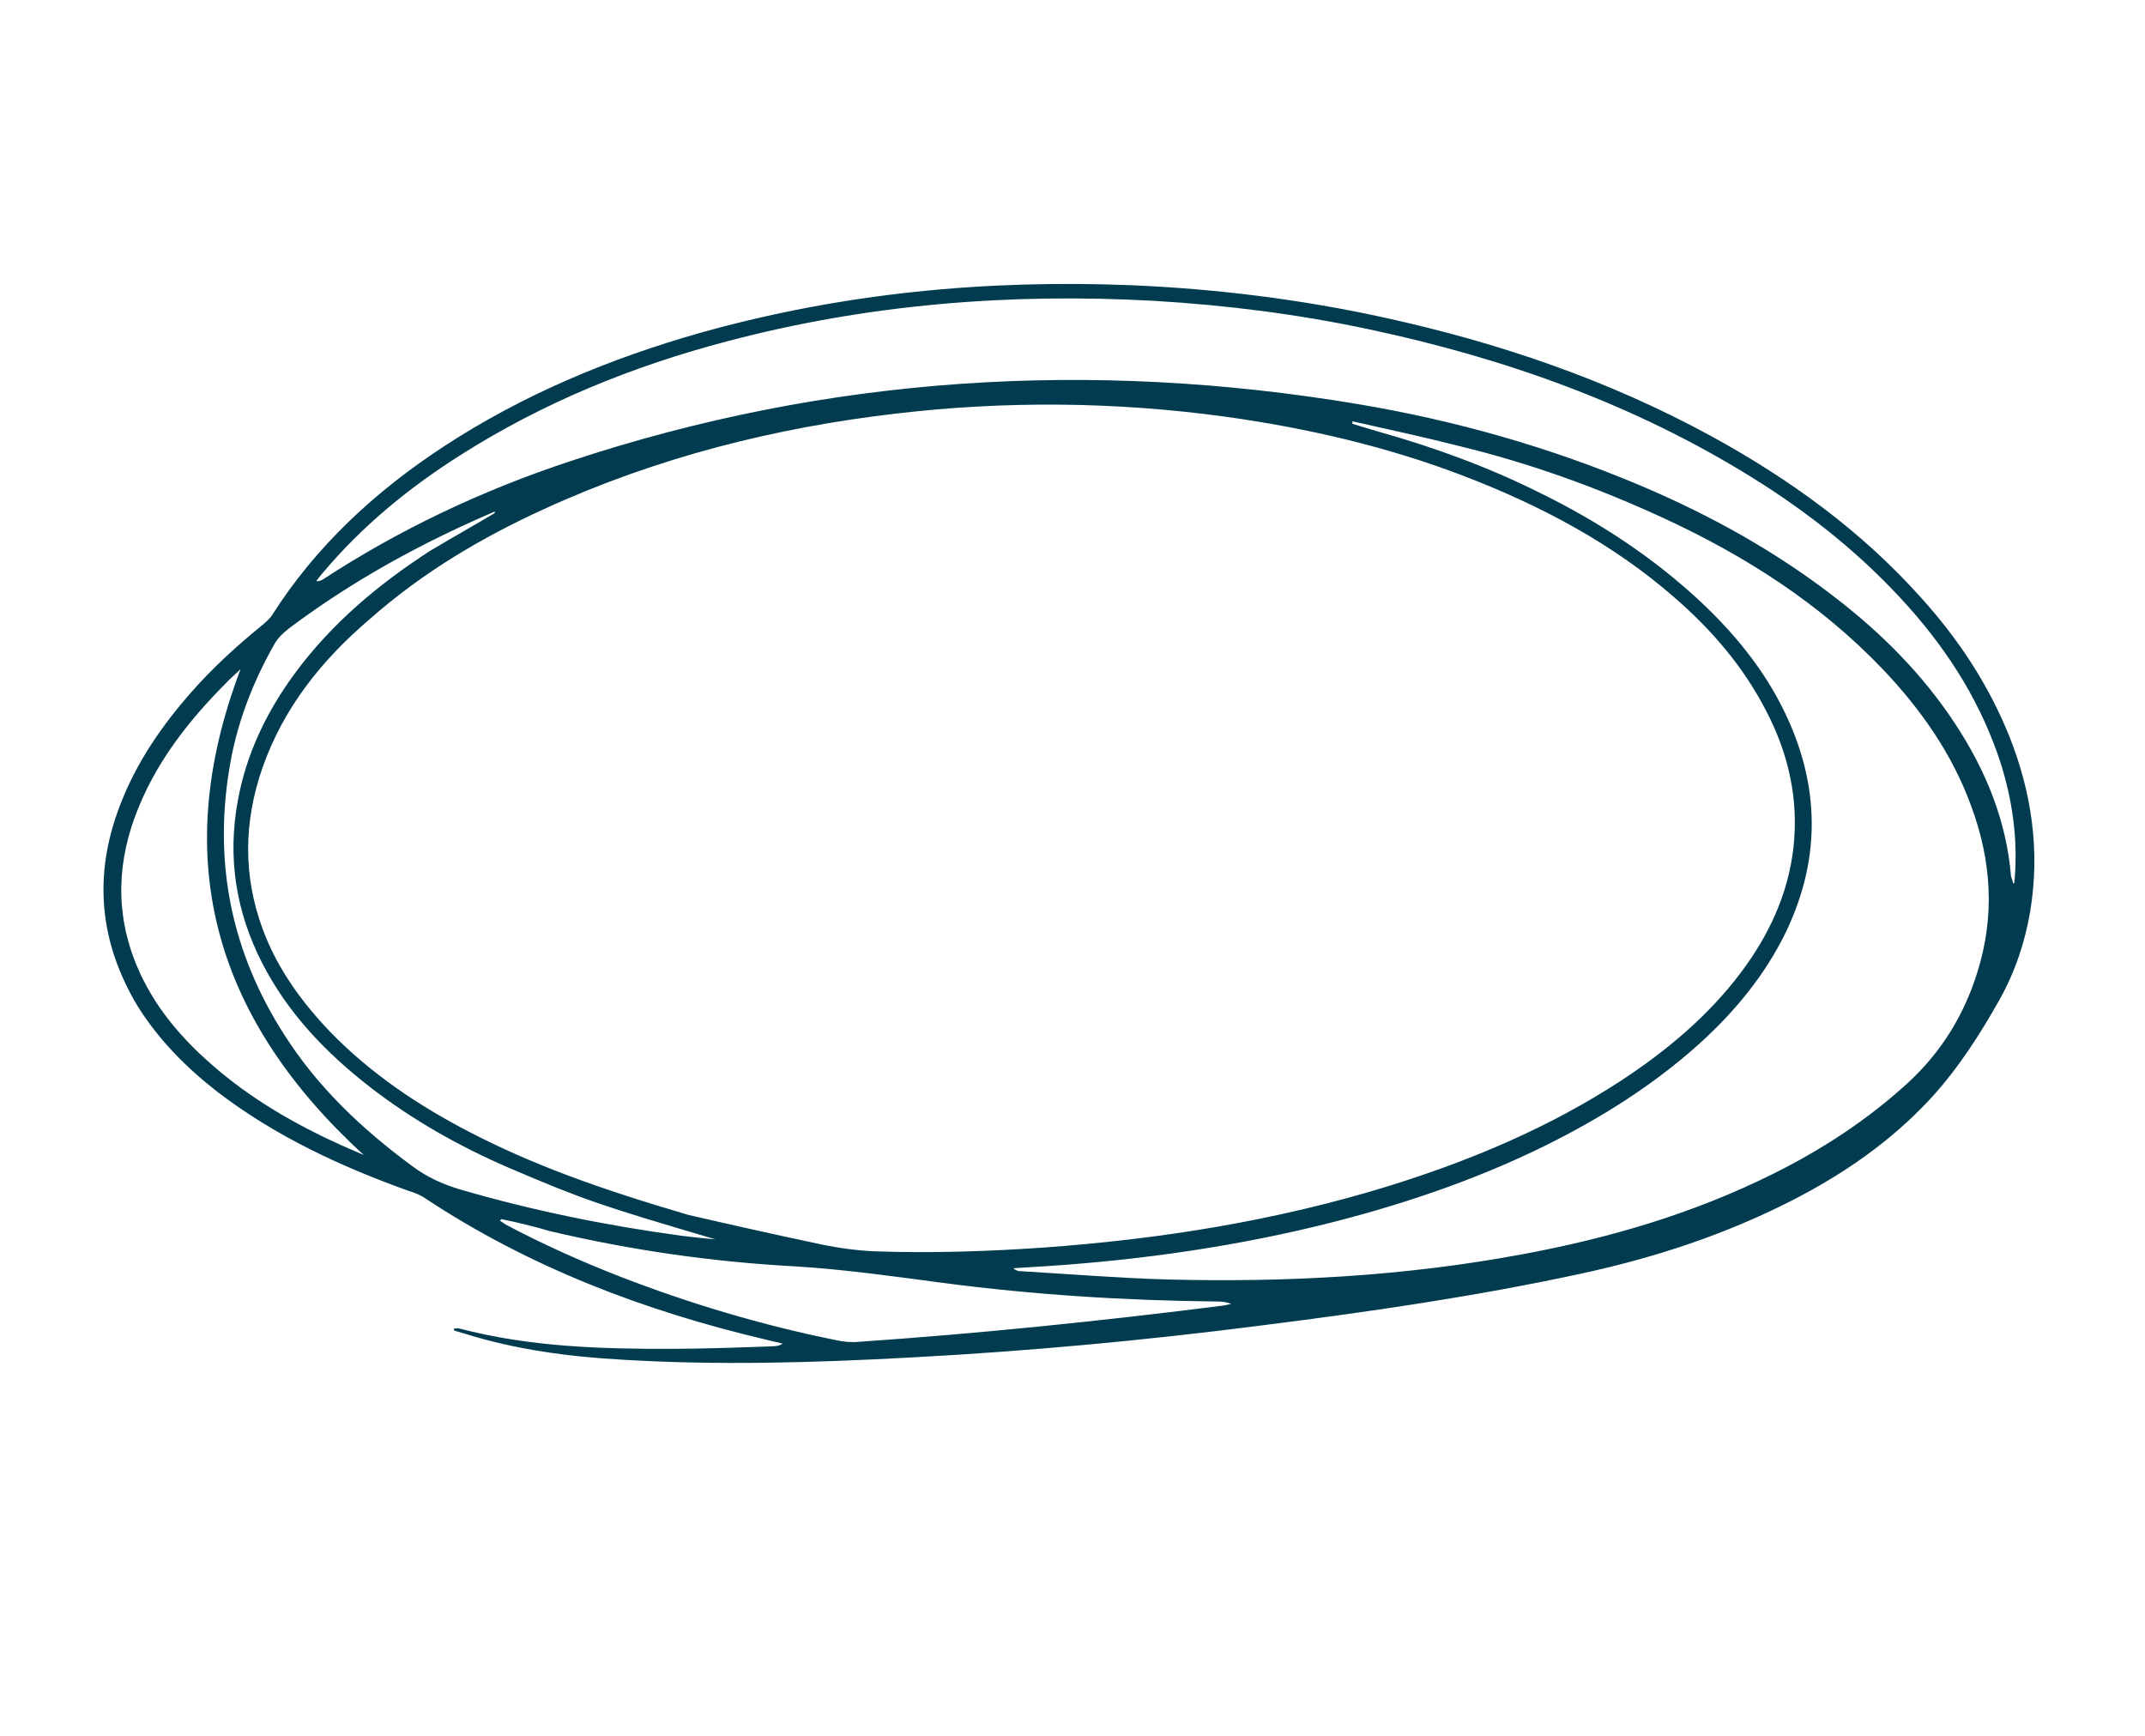 <?xml version="1.0" encoding="UTF-8"?> <svg xmlns="http://www.w3.org/2000/svg" width="304" height="246" viewBox="0 0 304 246" fill="none"><path d="M64.367 188.251C64.585 188.244 64.89 188.191 65.088 188.25C75.042 190.867 85.255 191.176 95.501 191.133C100.263 191.112 104.999 190.939 109.735 190.766C110.105 190.732 110.476 190.698 110.925 190.399C110.112 190.228 109.318 189.99 108.505 189.819C91.341 185.768 75.097 179.605 60.297 169.826C59.582 169.323 58.742 169 57.883 168.742C48.253 165.282 39.013 160.999 30.806 154.711C26.421 151.303 22.546 147.396 19.564 142.671C14.023 133.494 13.192 123.991 17.023 114.076C19.353 107.977 23.018 102.712 27.266 97.91C30.203 94.595 33.478 91.599 36.911 88.794C37.487 88.316 38.149 87.791 38.545 87.187C44.805 77.347 53.16 69.654 62.845 63.297C74.137 55.904 86.481 50.777 99.393 47.122C119.37 41.532 139.696 39.59 160.346 40.419C172.444 40.93 184.462 42.43 196.228 45.011C212.459 48.566 228.022 53.874 242.638 61.863C253.656 67.907 263.728 75.187 272.16 84.579C277.47 90.433 281.794 96.933 284.769 104.33C287.936 112.29 289.145 120.533 287.741 129.078C286.999 133.483 285.596 137.69 283.419 141.593C280.64 146.546 277.53 151.399 273.68 155.597C268.03 161.714 261.309 166.355 253.992 170.094C244.46 174.977 234.399 178.257 224.001 180.495C209.131 183.709 193.99 185.902 178.862 187.81C162.3 189.939 145.697 191.478 129.075 192.36C115.376 193.105 101.711 193.498 88.052 192.664C80.611 192.245 73.197 191.255 66.074 189.051C65.478 188.873 64.949 188.715 64.354 188.537C64.308 188.45 64.347 188.318 64.367 188.251ZM97.509 172.141C101.755 173.123 108.971 174.776 116.293 176.316C118.799 176.849 121.432 177.203 123.992 177.319C131.909 177.591 139.767 177.34 147.638 176.803C164.426 175.609 180.995 172.976 197.122 167.969C208.572 164.383 219.533 159.782 229.648 153.193C236.098 148.978 242.045 144.034 246.71 137.838C250.66 132.586 253.413 126.758 254.175 120.118C254.95 113.192 253.443 106.668 250.223 100.571C247.023 94.408 242.586 89.249 237.381 84.727C228.586 77.034 218.44 71.684 207.587 67.497C196.535 63.25 185.139 60.635 173.445 59.015C158.001 56.924 142.55 56.783 127.092 58.592C109.848 60.589 93.086 64.828 77.223 72.082C68.213 76.183 59.799 81.183 52.35 87.775C45.575 93.556 40.163 100.323 37.185 108.831C34.551 116.429 34.43 124.057 37.214 131.613C39.283 137.221 42.701 141.931 46.762 146.183C52.489 152.09 59.267 156.649 66.569 160.425C75.491 165.046 84.856 168.427 97.509 172.141ZM191.688 59.703C191.648 59.835 191.694 59.921 191.654 60.054C192.911 60.43 194.168 60.806 195.424 61.182C203.269 63.385 210.868 66.165 218.143 69.788C226.503 73.88 234.28 78.955 241.092 85.331C246.376 90.31 250.826 95.908 253.715 102.628C257.966 112.504 257.779 122.281 253.134 132.025C250.129 138.211 245.849 143.365 240.808 147.929C234.298 153.789 226.942 158.384 219.149 162.27C208.75 167.4 197.869 171.013 186.677 173.736C173.163 176.995 159.431 178.814 145.581 179.586C144.926 179.607 144.251 179.694 143.596 179.715C144 180.052 144.33 180.151 144.767 180.137C151.705 180.551 158.67 181.117 165.602 181.311C182.482 181.735 199.256 180.826 215.898 177.709C228.109 175.435 239.956 171.967 251.129 166.417C258.148 162.951 264.684 158.689 270.446 153.4C275.123 149.088 278.352 143.837 280.225 137.818C282.76 129.828 282.239 121.937 279.363 114.208C276.673 106.823 272.223 100.503 266.853 94.847C257.965 85.536 247.317 78.735 235.664 73.368C226.292 69.045 216.662 65.585 206.649 63.167C201.695 61.902 196.681 60.835 191.688 59.703ZM285.307 125.168C285.374 125.188 285.46 125.142 285.46 125.142C285.473 124.856 285.552 124.591 285.546 124.372C285.97 118.86 285.217 113.429 283.552 108.159C280.855 99.833 276.378 92.637 270.612 86.14C264.144 78.854 256.645 72.85 248.384 67.704C231.553 57.244 213.246 50.754 194.005 46.659C183.978 44.526 173.911 43.249 163.646 42.635C143.162 41.494 122.934 43.105 103.057 48.363C89.682 51.88 76.968 57.04 65.219 64.514C57.929 69.129 51.34 74.531 45.75 81.173C45.432 81.512 45.161 81.936 44.824 82.342C45.24 82.394 45.498 82.254 45.756 82.115C56.685 74.974 68.426 69.45 80.823 65.351C117.383 53.228 154.675 50.94 192.488 57.267C206.279 59.586 219.633 63.365 232.49 68.803C242.404 72.999 251.736 78.178 260.214 84.763C266.768 89.833 272.535 95.608 277.137 102.624C281.441 109.19 284.363 116.282 285.017 124.214C285.182 124.625 285.255 124.863 285.307 125.168ZM34.099 94.821C33.292 95.592 32.716 96.07 32.187 96.635C26.63 102.202 21.853 108.291 19.107 115.784C16.36 123.276 16.497 130.764 19.929 138.081C22.309 143.131 25.84 147.225 30.013 150.859C35.489 155.679 41.759 159.29 48.359 162.278C49.444 162.747 50.462 163.196 51.547 163.665C30.788 144.656 23.669 122.21 34.099 94.821ZM71.025 172.747C71.005 172.814 70.899 172.927 70.879 172.993C71.124 173.138 71.415 173.37 71.659 173.516C76.944 176.326 82.347 178.738 87.896 180.905C97.777 184.729 107.963 187.777 118.36 189.876C119.438 190.127 120.556 190.244 121.667 190.143C138.958 188.955 156.208 187.176 173.36 185.006C173.73 184.973 174.14 184.806 174.511 184.772C173.803 184.488 173.102 184.423 172.381 184.424C159.377 184.293 146.506 183.477 133.608 181.787C126.676 180.869 119.764 179.886 112.76 179.452C100.986 178.821 89.379 177.155 77.936 174.454C75.687 173.781 73.333 173.221 71.025 172.747ZM70.119 72.704C70.139 72.638 70.093 72.552 70.112 72.485C68.538 73.171 66.964 73.856 65.456 74.562C56.836 78.562 48.567 83.317 40.94 89.06C40.192 89.632 39.385 90.402 38.928 91.205C35.732 96.828 33.443 102.795 32.456 109.223C30.303 122.677 32.927 135.102 40.24 146.545C44.987 154.039 51.283 159.971 58.366 165.2C60.423 166.755 62.705 167.799 65.152 168.532C75.423 171.533 85.953 173.672 96.549 175.107C98.15 175.297 99.75 175.487 101.371 175.61C85.279 170.867 82.852 170.069 72.117 165.483C65.1 162.443 58.5 158.733 52.415 154.02C46.219 149.202 40.829 143.612 37.186 136.521C33.45 129.258 32.215 121.586 33.698 113.499C34.897 106.845 37.756 100.904 41.765 95.452C46.992 88.341 53.621 82.805 60.95 78.058C64.02 76.229 67.049 74.533 70.119 72.704Z" fill="#003B50"></path></svg> 